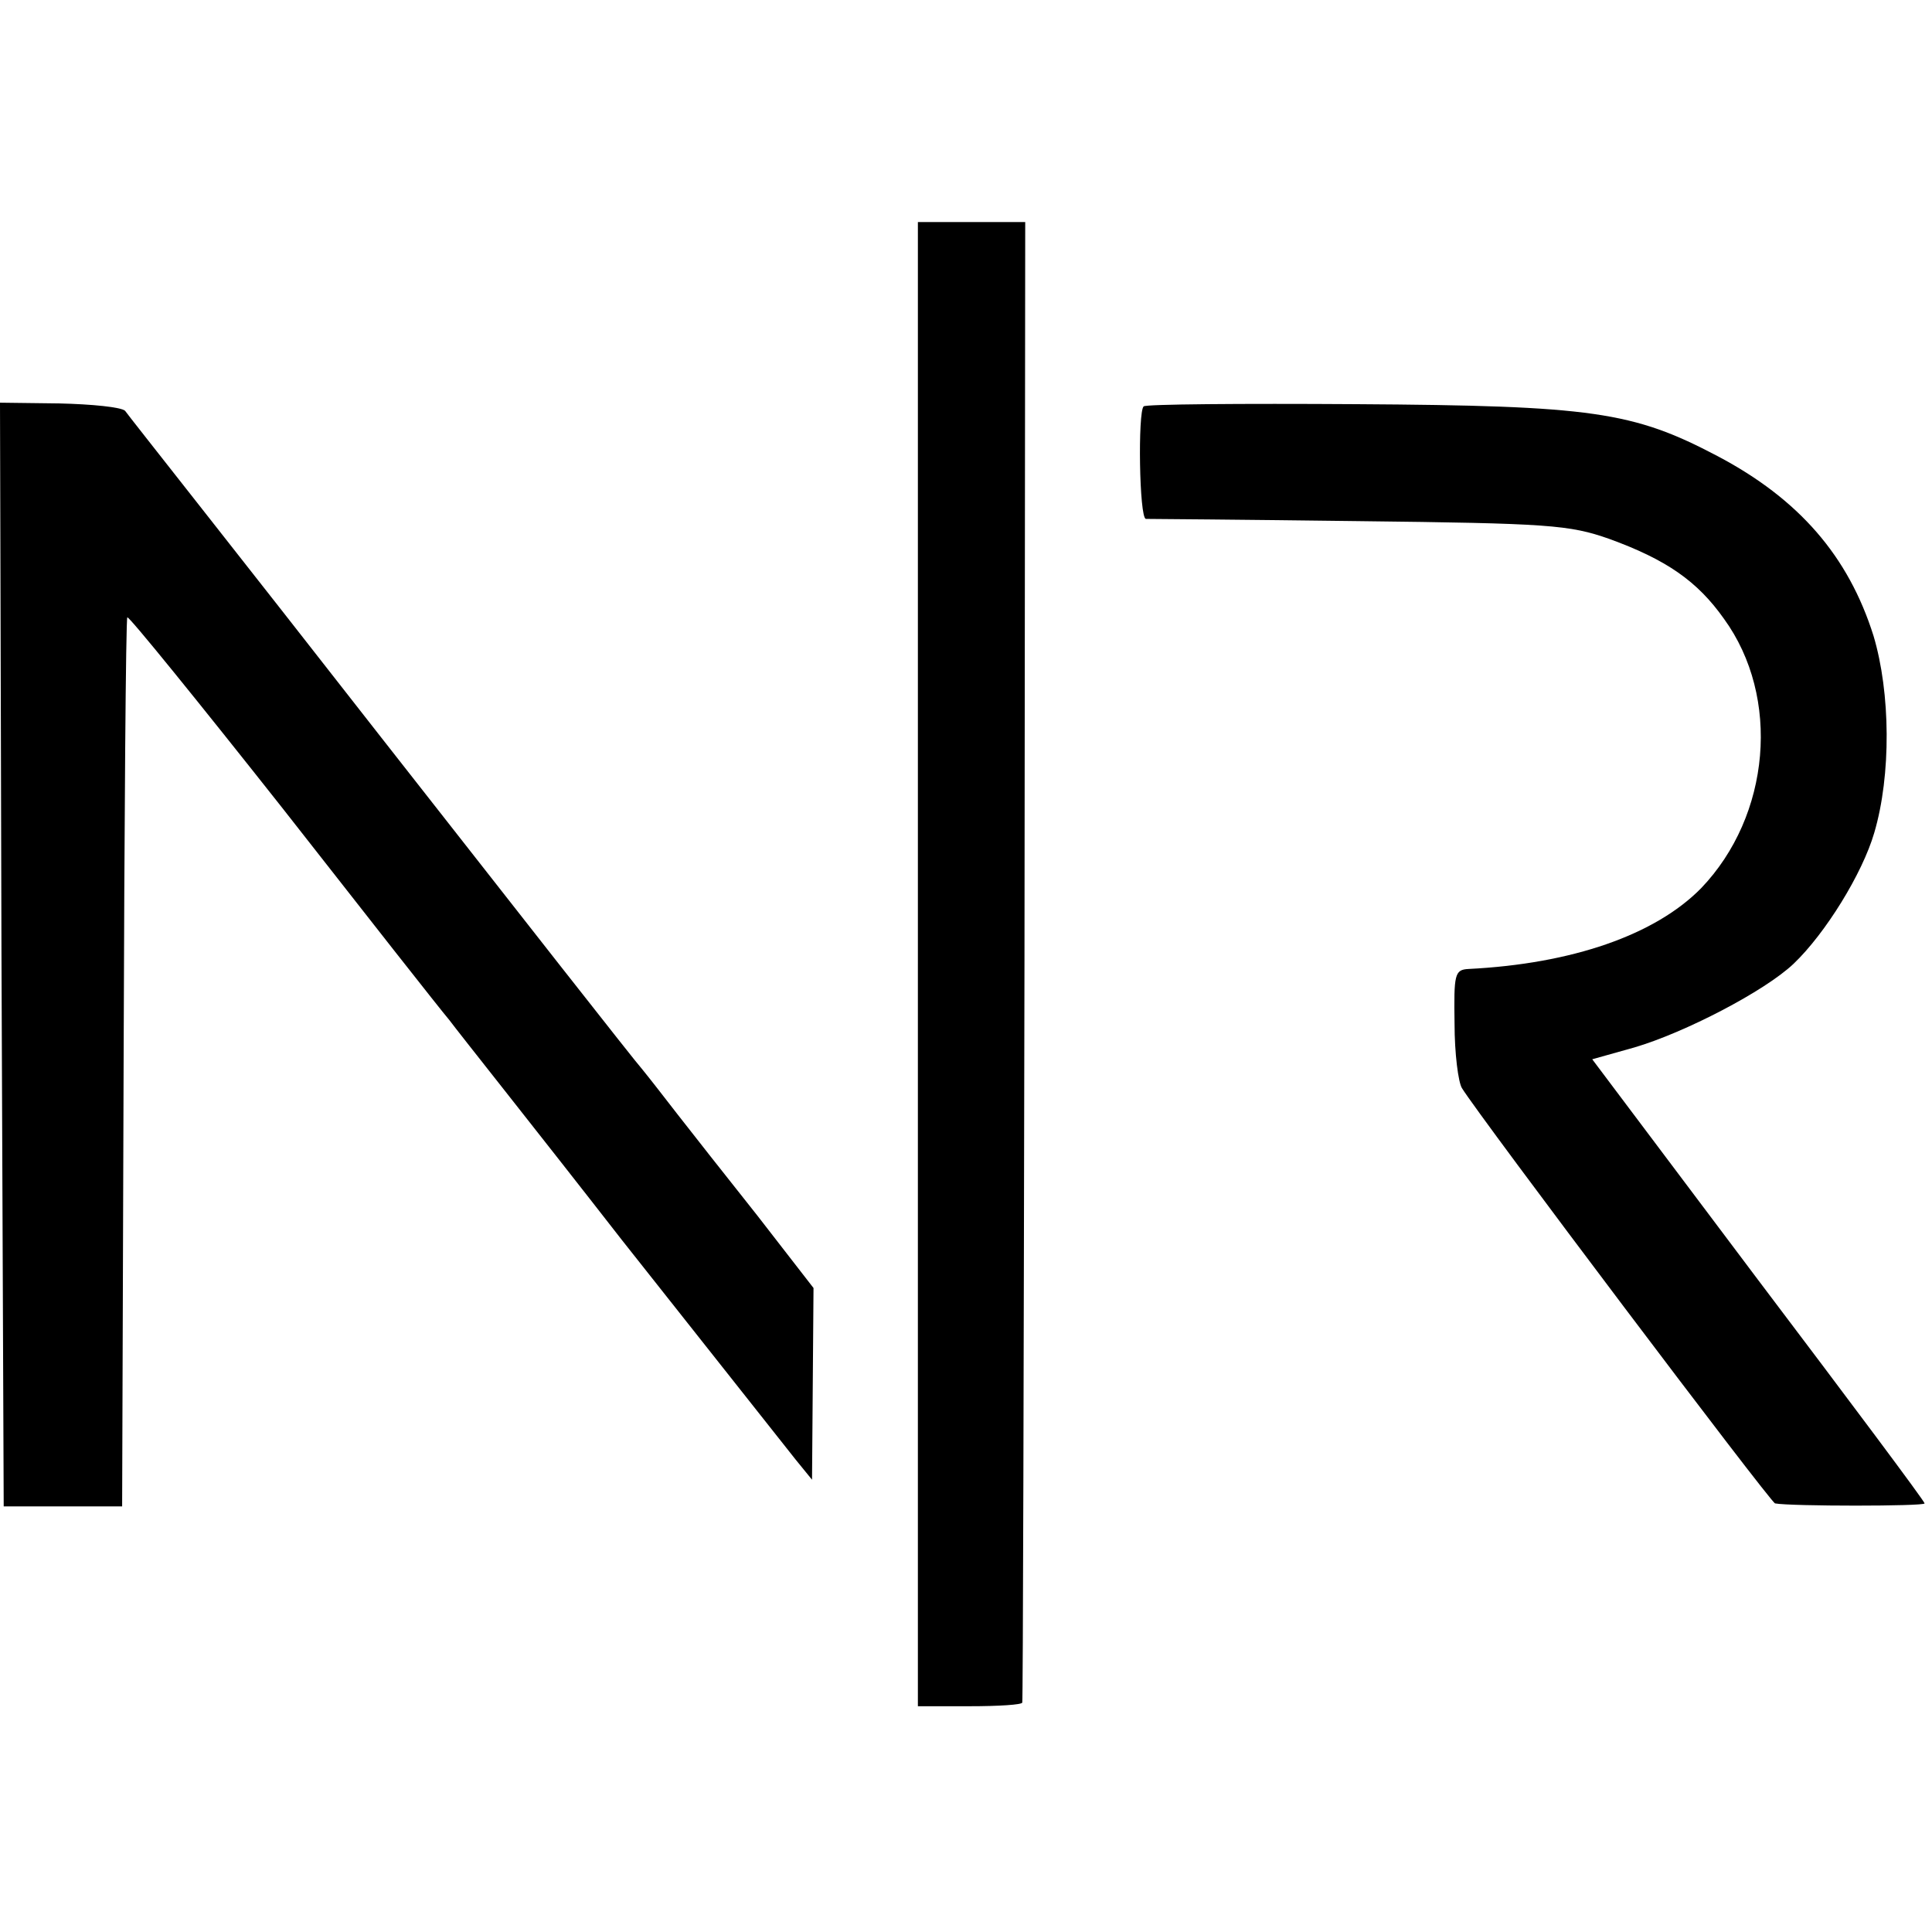 <?xml version="1.0" standalone="no"?>
<!DOCTYPE svg PUBLIC "-//W3C//DTD SVG 20010904//EN"
 "http://www.w3.org/TR/2001/REC-SVG-20010904/DTD/svg10.dtd">
<svg version="1.0" xmlns="http://www.w3.org/2000/svg"
 width="261pt" height="261pt" viewBox="0 0 261 261"
 preserveAspectRatio="xMidYMid meet">
<g transform="translate(0,261) scale(0.1,-0.1)"
fill="#000000" stroke="none">
<path d="M1240 1308 l0 -1003 70 0 c39 0 71 2 71 5 1 3 2 454 3 1003 l1 997
-72 0 -73 0 0 -1002z"/>
<path d="M2 1320 l3 -745 80 0 80 0 2 599 c1 329 3 600 5 602 2 2 96 -114 209
-257 112 -143 214 -273 226 -287 11 -15 117 -148 233 -297 117 -148 223 -282
235 -297 l22 -27 1 130 1 129 -76 98 c-42 53 -91 115 -108 137 -17 22 -38 49
-47 60 -10 11 -169 214 -354 450 -185 237 -341 434 -345 440 -5 5 -45 9 -89
10 l-80 1 2 -746z"/>
<path d="M1545 2061 c-8 -7 -6 -151 3 -152 4 0 133 -1 287 -3 257 -3 285 -5
339 -24 77 -28 119 -57 155 -108 77 -106 63 -266 -31 -364 -62 -63 -174 -102
-314 -109 -19 -1 -20 -7 -19 -74 0 -40 5 -79 10 -87 24 -39 417 -560 423 -561
21 -4 202 -4 202 0 0 3 -101 138 -225 302 l-224 298 57 16 c68 20 176 76 215
113 43 41 93 122 109 177 23 78 22 189 -1 266 -34 108 -101 185 -211 243 -114
60 -169 68 -488 70 -155 1 -285 0 -287 -3z"/>
</g>
</svg>
